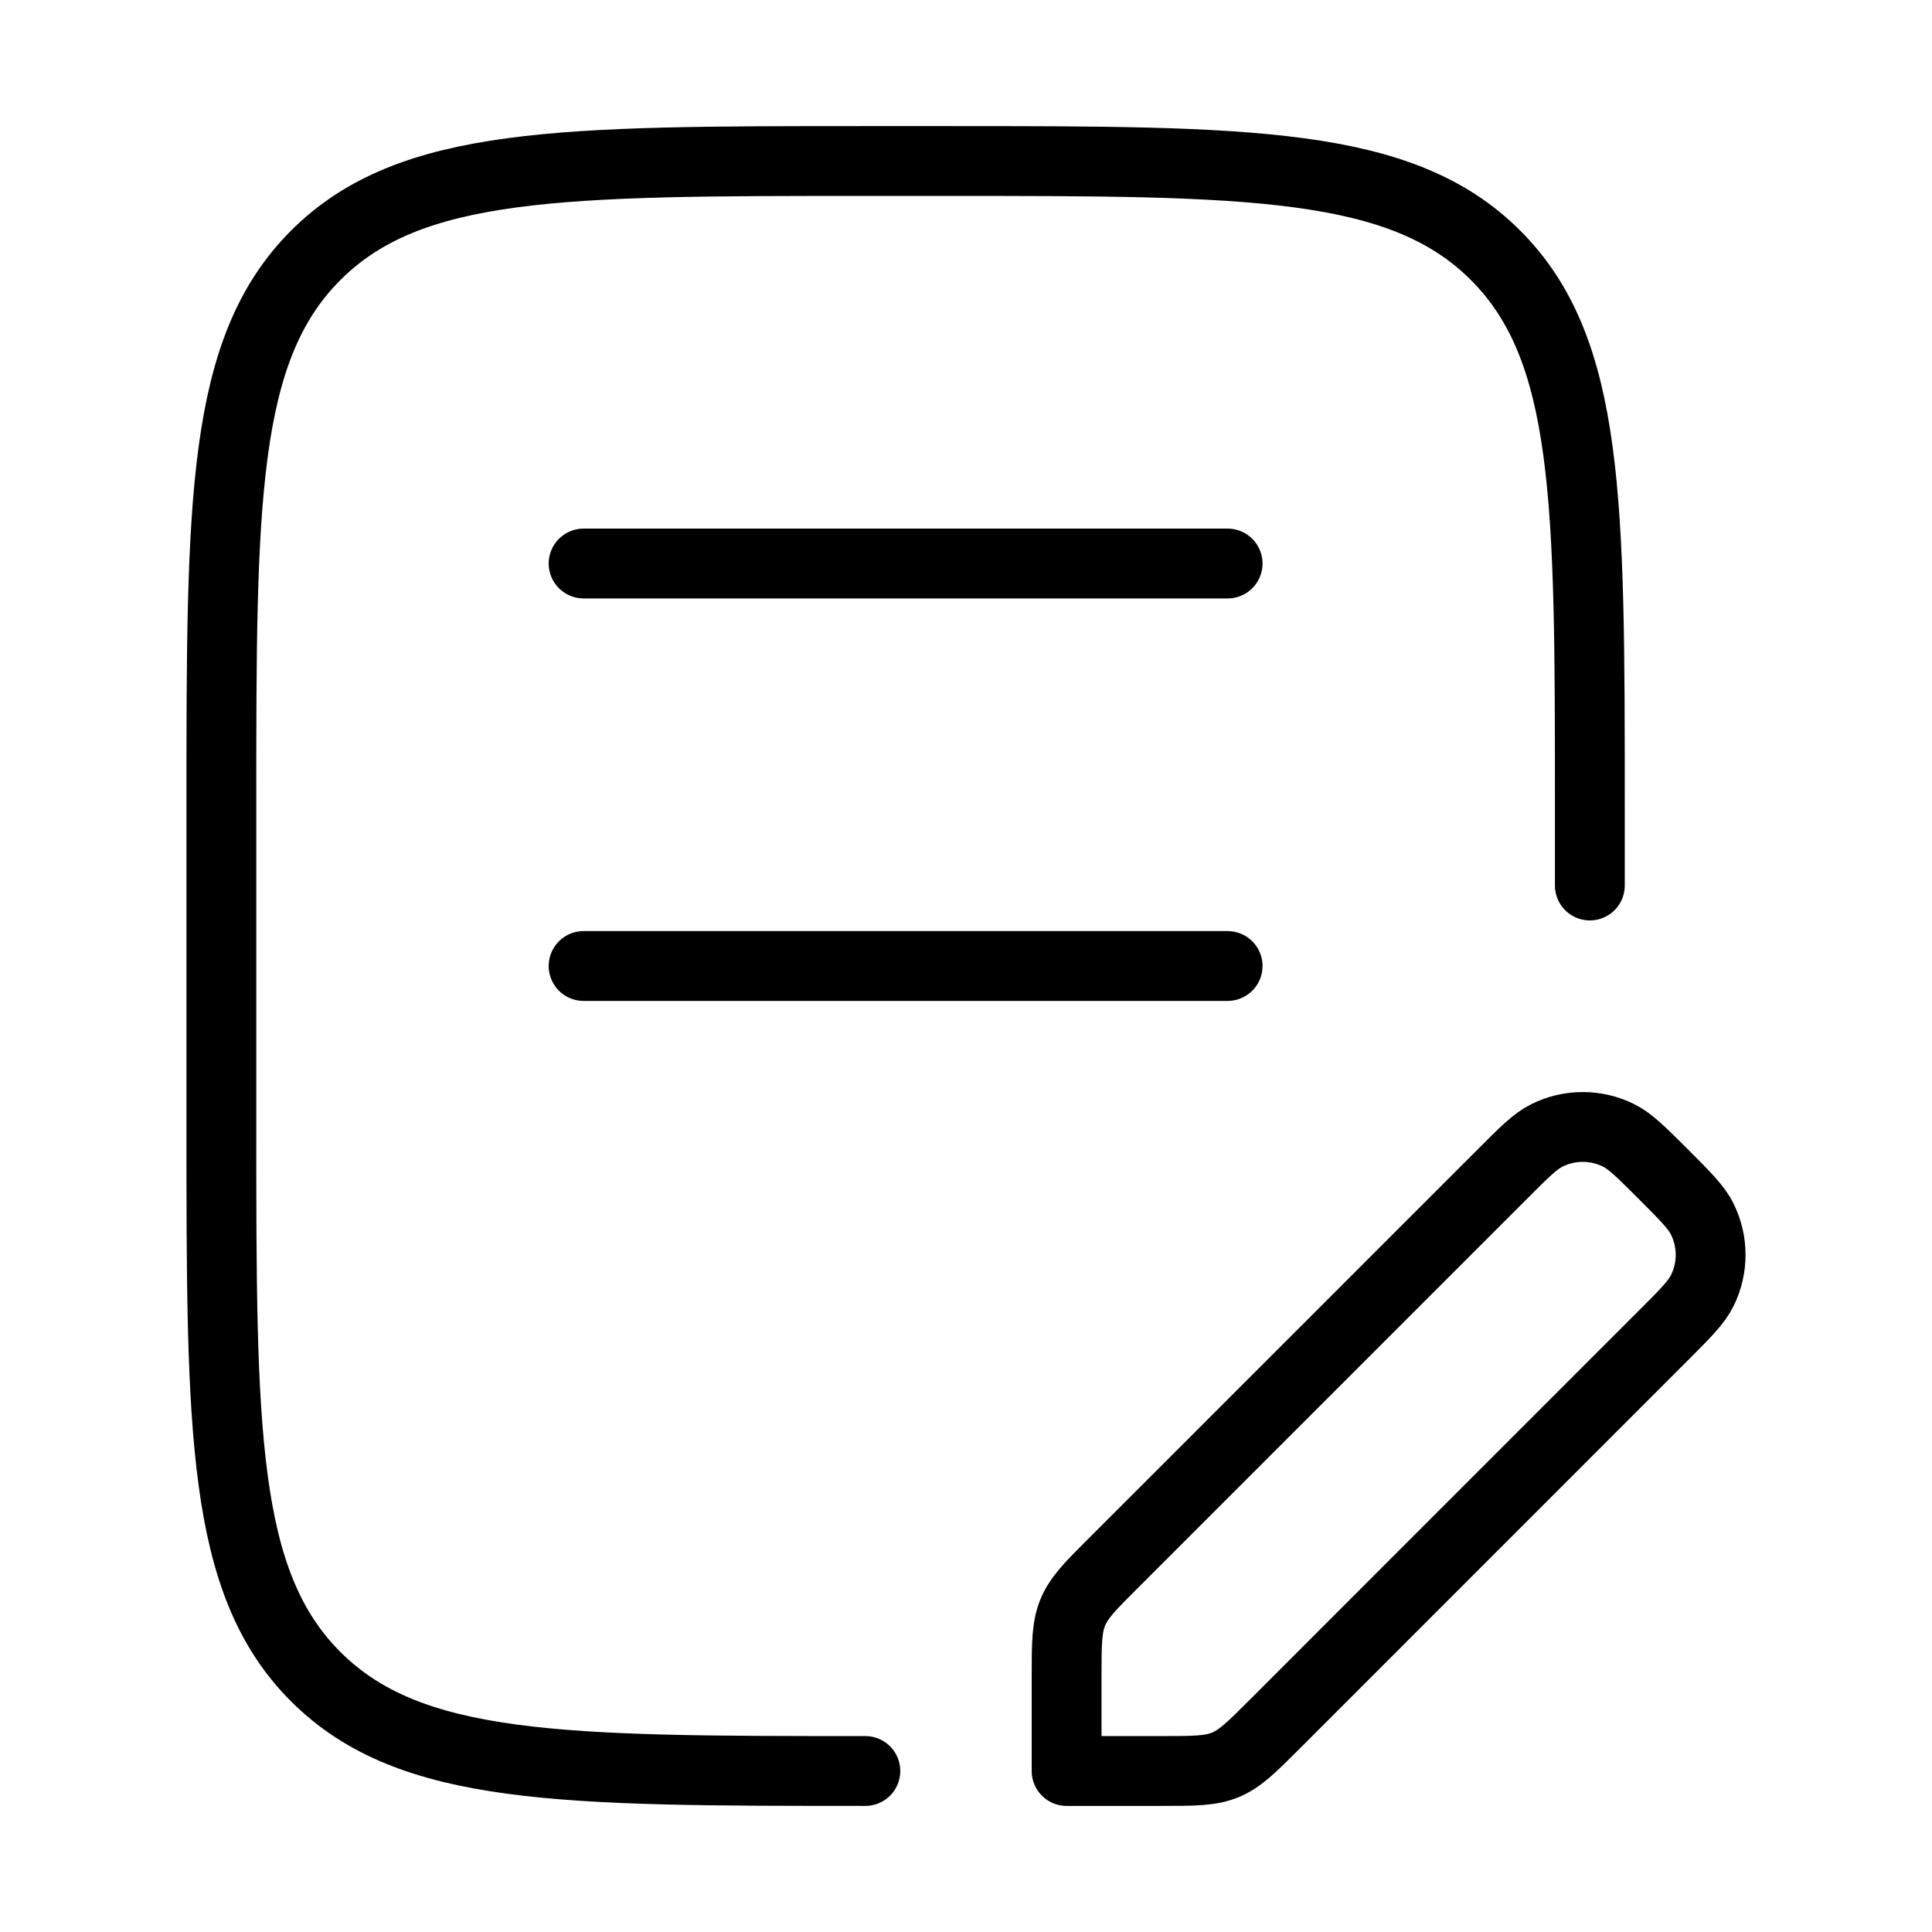 <svg width="83" height="83" viewBox="0 0 83 83" fill="none" xmlns="http://www.w3.org/2000/svg">
<path d="M68.301 38.042V34.583C68.301 21.542 68.301 15.02 64.252 10.97C60.202 6.92 53.673 6.917 40.635 6.917H37.176C24.139 6.917 17.613 6.917 13.563 10.97C9.513 15.023 9.51 21.542 9.51 34.583V48.417C9.51 61.458 9.51 67.981 13.563 72.03C17.616 76.08 24.135 76.083 37.176 76.083" stroke="black" stroke-width="3" stroke-linecap="round" stroke-linejoin="round"/>
<path d="M25.072 24.209H52.739M25.072 41.5H52.739" stroke="black" stroke-width="3" stroke-linecap="round"/>
<path d="M45.822 72.027V76.083H49.882C51.297 76.083 52.006 76.083 52.642 75.82C53.278 75.558 53.78 75.056 54.779 74.057L71.462 57.37C72.406 56.426 72.88 55.952 73.129 55.447C73.61 54.479 73.61 53.338 73.129 52.37C72.877 51.861 72.403 51.391 71.462 50.447C70.515 49.503 70.044 49.029 69.536 48.776C69.058 48.539 68.531 48.415 67.997 48.415C67.463 48.415 66.936 48.539 66.458 48.776C65.95 49.029 65.476 49.503 64.535 50.447L47.852 67.13C46.849 68.129 46.351 68.631 46.089 69.267C45.826 69.903 45.822 70.609 45.822 72.027Z" stroke="black" stroke-width="3" stroke-linejoin="round"/>
</svg>
